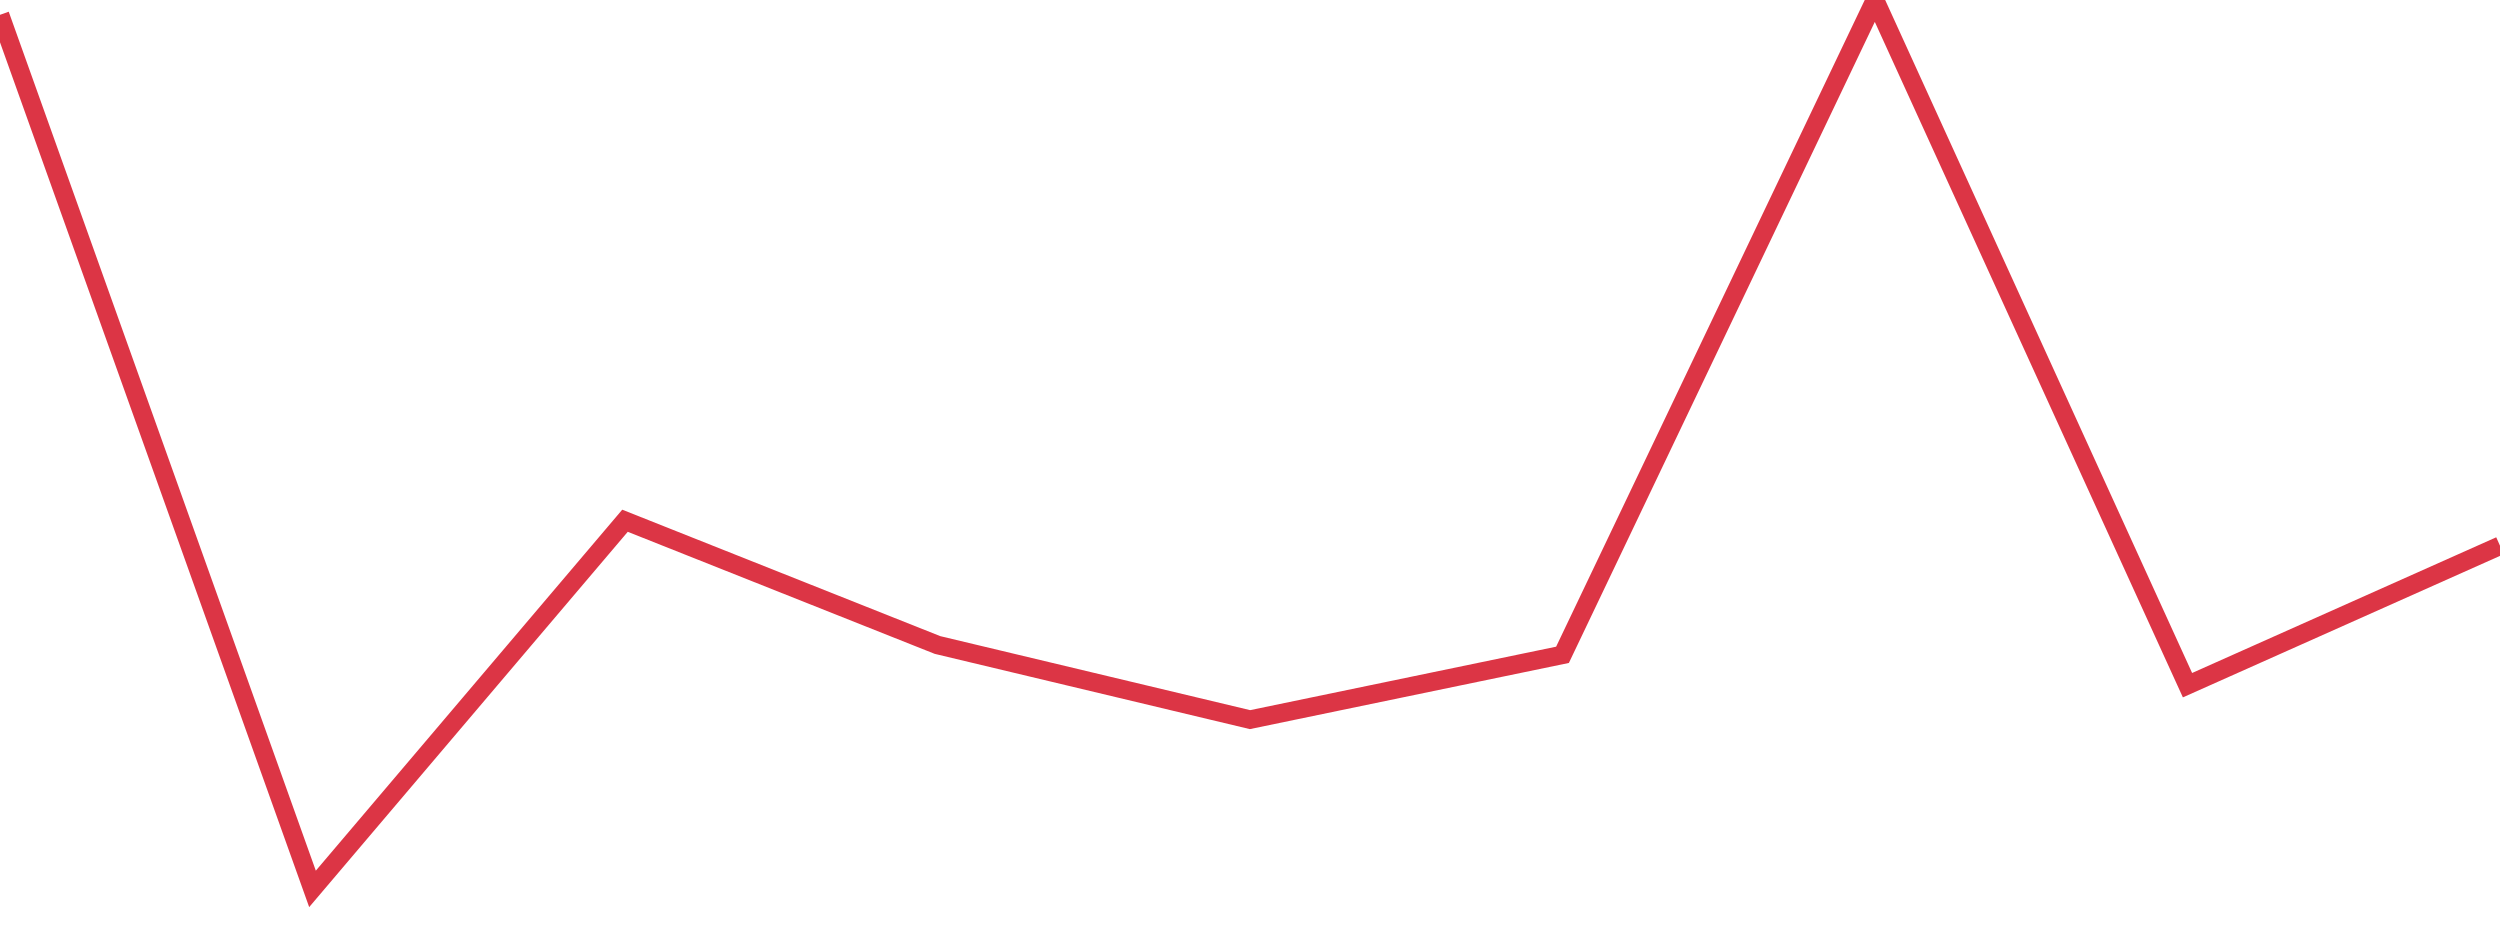 <?xml version="1.0" standalone="no"?>
<!DOCTYPE svg PUBLIC "-//W3C//DTD SVG 1.1//EN" "http://www.w3.org/Graphics/SVG/1.1/DTD/svg11.dtd">
<svg width="135" height="50" viewBox="0 0 135 50" preserveAspectRatio="none" class="sparkline" xmlns="http://www.w3.org/2000/svg"
xmlns:xlink="http://www.w3.org/1999/xlink"><path  class="sparkline--line" d="M 0 0.8 L 0 0.8 L 16.875 48 L 33.75 28.12 L 50.625 34.83 L 67.5 38.86 L 84.375 35.36 L 101.25 0 L 118.125 37 L 135 29.47" fill="none" stroke-width="1" stroke="#dc3545"></path></svg>